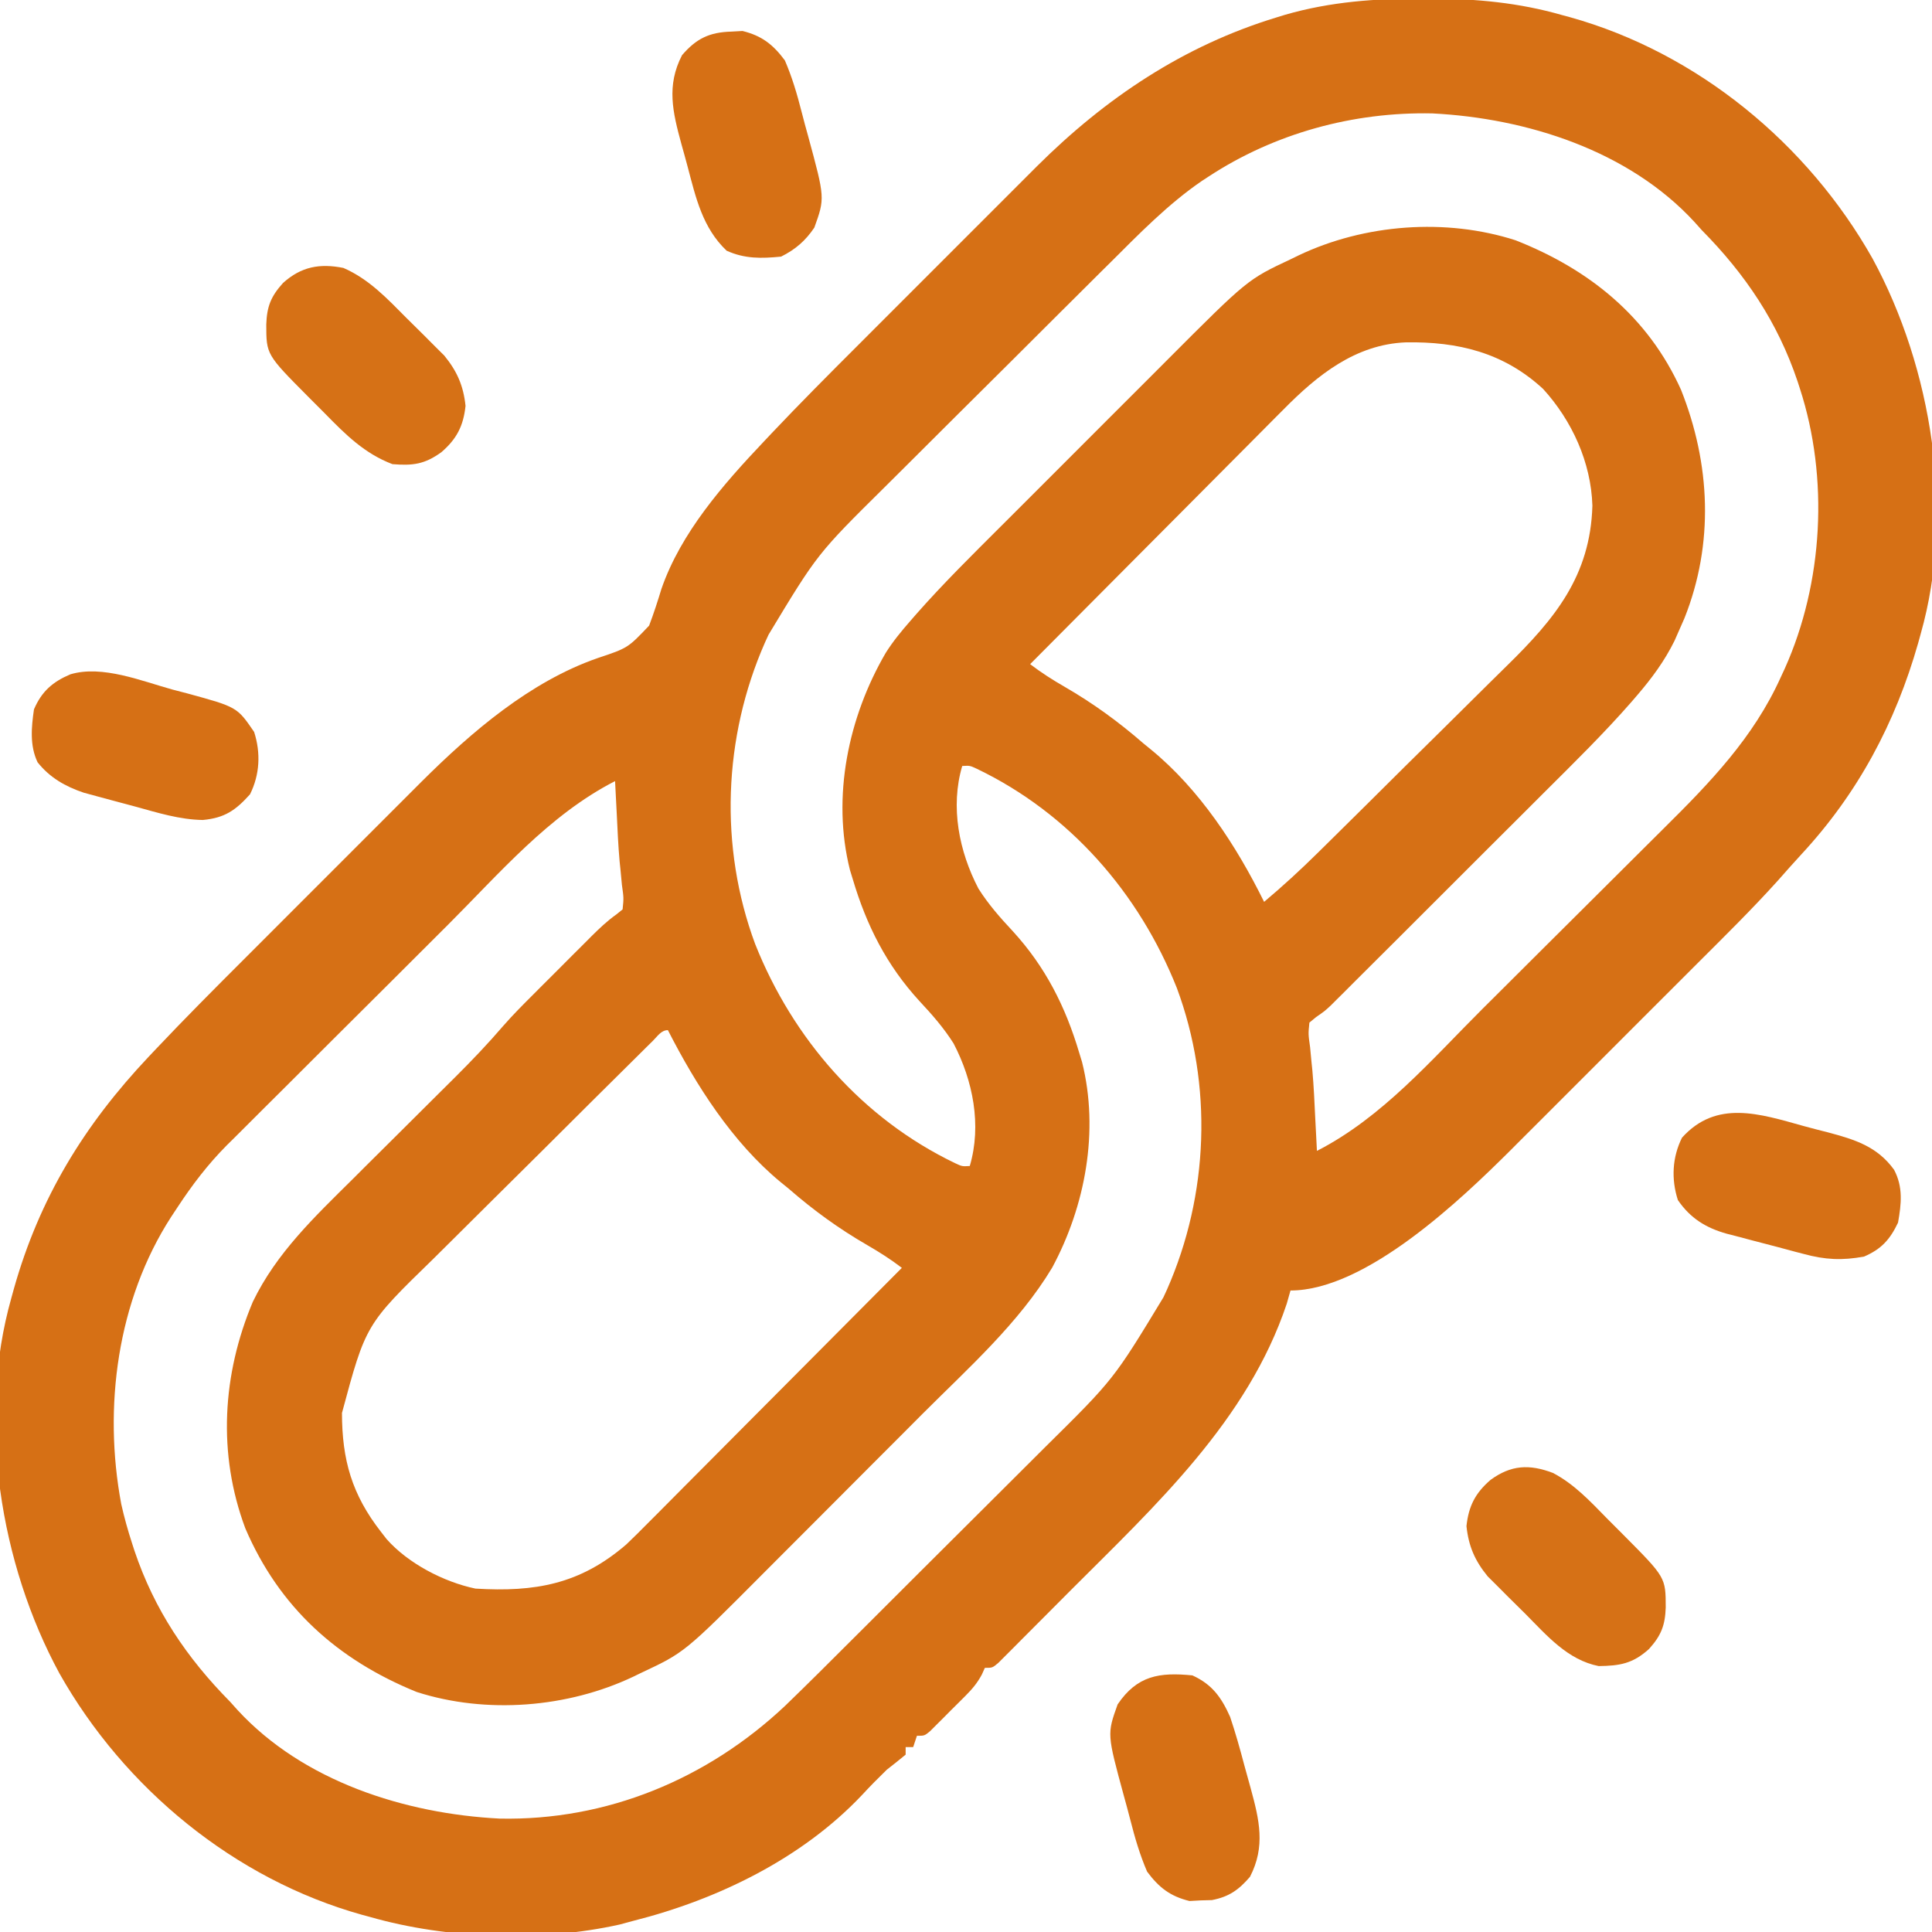 <svg xmlns="http://www.w3.org/2000/svg" width="50" height="50" viewBox="0 0 50 50" fill="none"><g clip-path="url(#clip0_81_967)"><path d="M36.822 -0.037C36.893 -0.037 36.964 -0.037 37.036 -0.037C38.204 -0.033 39.304 0.068 40.43 0.391C40.495 0.408 40.56 0.426 40.627 0.444C43.933 1.366 46.784 3.72 48.461 6.691C50 9.525 50.599 13.269 49.707 16.406C49.685 16.484 49.664 16.562 49.642 16.642C49.052 18.712 48.085 20.529 46.619 22.111C46.415 22.332 46.216 22.557 46.018 22.782C45.35 23.524 44.639 24.223 43.933 24.928C43.78 25.08 43.628 25.233 43.476 25.385C43.158 25.703 42.84 26.021 42.522 26.338C42.116 26.744 41.71 27.15 41.305 27.556C40.991 27.87 40.677 28.184 40.363 28.498C40.213 28.648 40.063 28.797 39.914 28.947C39.705 29.156 39.495 29.366 39.285 29.575C39.225 29.636 39.164 29.697 39.102 29.759C37.833 31.022 35.358 33.398 33.398 33.398C33.366 33.511 33.334 33.624 33.301 33.74C32.292 36.758 29.906 38.96 27.717 41.149C27.462 41.404 27.207 41.66 26.953 41.916C26.791 42.079 26.629 42.241 26.466 42.404C26.39 42.48 26.315 42.557 26.236 42.636C26.167 42.705 26.097 42.775 26.025 42.847C25.963 42.908 25.902 42.97 25.839 43.033C25.684 43.164 25.684 43.164 25.488 43.164C25.462 43.221 25.437 43.279 25.41 43.338C25.289 43.562 25.161 43.712 24.982 43.892C24.922 43.952 24.861 44.013 24.799 44.075C24.737 44.137 24.674 44.199 24.609 44.263C24.547 44.326 24.484 44.39 24.419 44.455C24.359 44.515 24.299 44.575 24.237 44.636C24.182 44.691 24.127 44.746 24.07 44.803C23.926 44.922 23.926 44.922 23.73 44.922C23.698 45.019 23.666 45.115 23.633 45.215C23.568 45.215 23.504 45.215 23.438 45.215C23.438 45.279 23.438 45.344 23.438 45.41C23.277 45.543 23.114 45.673 22.949 45.801C22.729 46.015 22.513 46.233 22.305 46.459C20.752 48.101 18.573 49.158 16.406 49.707C16.284 49.74 16.161 49.773 16.035 49.807C13.993 50.262 11.573 50.184 9.57 49.609C9.505 49.592 9.44 49.574 9.373 49.556C6.067 48.634 3.216 46.28 1.539 43.309C-0.001 40.473 -0.596 36.733 0.293 33.594C0.314 33.517 0.335 33.44 0.357 33.361C1.019 31.007 2.179 29.118 3.842 27.354C3.91 27.282 3.978 27.21 4.048 27.136C4.781 26.361 5.532 25.606 6.287 24.853C6.434 24.706 6.581 24.559 6.728 24.412C7.032 24.107 7.337 23.802 7.641 23.498C8.03 23.11 8.419 22.721 8.807 22.332C9.109 22.03 9.411 21.728 9.713 21.426C9.857 21.283 10 21.139 10.143 20.996C10.343 20.796 10.543 20.596 10.743 20.396C10.83 20.309 10.83 20.309 10.918 20.221C12.21 18.936 13.719 17.64 15.465 17.032C16.248 16.771 16.248 16.771 16.799 16.191C16.919 15.876 17.02 15.562 17.118 15.24C17.622 13.784 18.717 12.538 19.758 11.438C19.826 11.365 19.894 11.293 19.964 11.219C20.698 10.444 21.45 9.688 22.205 8.935C22.352 8.788 22.499 8.641 22.645 8.494C22.95 8.189 23.255 7.885 23.559 7.58C23.948 7.192 24.337 6.803 24.725 6.414C25.027 6.112 25.329 5.81 25.631 5.508C25.775 5.365 25.918 5.221 26.061 5.078C26.261 4.878 26.461 4.678 26.661 4.478C26.748 4.391 26.748 4.391 26.836 4.303C28.611 2.537 30.629 1.184 33.032 0.452C33.108 0.428 33.184 0.405 33.263 0.381C34.435 0.043 35.608 -0.04 36.822 -0.037ZM31.274 4.572C31.19 4.627 31.19 4.627 31.104 4.683C30.23 5.281 29.48 6.052 28.733 6.797C28.653 6.876 28.573 6.955 28.491 7.036C28.232 7.294 27.972 7.552 27.713 7.811C27.579 7.944 27.579 7.944 27.442 8.08C27.017 8.503 26.593 8.926 26.169 9.35C25.683 9.834 25.197 10.318 24.71 10.8C24.285 11.223 23.861 11.646 23.437 12.069C23.258 12.247 23.079 12.425 22.9 12.603C21.154 14.331 21.154 14.331 19.891 16.424C19.86 16.492 19.829 16.56 19.797 16.629C18.717 19.081 18.61 21.917 19.543 24.43C20.52 26.888 22.319 28.951 24.718 30.103C24.9 30.188 24.9 30.188 25.098 30.176C25.41 29.117 25.18 27.966 24.679 27.005C24.423 26.599 24.119 26.254 23.791 25.903C22.945 24.979 22.425 23.95 22.07 22.754C22.034 22.636 22.034 22.636 21.997 22.516C21.52 20.62 21.955 18.554 22.924 16.894C23.11 16.599 23.325 16.338 23.554 16.076C23.604 16.018 23.654 15.96 23.706 15.901C24.41 15.101 25.169 14.354 25.922 13.602C26.085 13.44 26.247 13.277 26.41 13.115C26.748 12.776 27.086 12.438 27.424 12.101C27.856 11.67 28.287 11.238 28.718 10.806C29.052 10.472 29.387 10.137 29.722 9.803C29.881 9.644 30.04 9.485 30.199 9.325C32.287 7.233 32.287 7.233 33.405 6.708C33.472 6.675 33.539 6.643 33.608 6.609C35.311 5.799 37.416 5.636 39.224 6.219C41.129 6.97 42.649 8.193 43.504 10.086C44.267 12.002 44.363 14.068 43.593 16C43.548 16.102 43.503 16.204 43.457 16.309C43.397 16.445 43.397 16.445 43.336 16.584C43.079 17.105 42.75 17.551 42.372 17.991C42.321 18.049 42.271 18.108 42.219 18.169C41.509 18.981 40.739 19.736 39.975 20.497C39.811 20.66 39.647 20.824 39.484 20.988C39.143 21.328 38.802 21.668 38.461 22.008C38.024 22.443 37.588 22.879 37.152 23.316C36.815 23.652 36.478 23.989 36.141 24.326C35.979 24.486 35.818 24.647 35.657 24.808C35.433 25.032 35.209 25.256 34.984 25.479C34.918 25.545 34.852 25.611 34.784 25.68C34.723 25.741 34.661 25.801 34.598 25.864C34.545 25.917 34.492 25.969 34.438 26.024C34.277 26.172 34.277 26.172 34.063 26.32C34.005 26.368 33.947 26.416 33.887 26.465C33.857 26.76 33.857 26.76 33.905 27.1C33.918 27.23 33.93 27.36 33.942 27.491C33.95 27.561 33.957 27.631 33.964 27.703C34.001 28.117 34.019 28.533 34.039 28.949C34.048 29.11 34.056 29.27 34.064 29.431C34.07 29.548 34.076 29.665 34.082 29.785C35.778 28.917 37.051 27.42 38.386 26.09C38.473 26.004 38.56 25.917 38.65 25.828C39.063 25.417 39.475 25.005 39.888 24.594C40.359 24.124 40.831 23.654 41.303 23.186C41.717 22.776 42.129 22.364 42.542 21.952C42.715 21.779 42.889 21.606 43.063 21.434C44.257 20.252 45.381 19.087 46.082 17.535C46.117 17.458 46.153 17.38 46.191 17.3C47.185 15.083 47.334 12.371 46.582 10.059C46.562 9.995 46.541 9.932 46.52 9.867C46.005 8.337 45.169 7.097 44.043 5.957C43.949 5.852 43.949 5.852 43.853 5.745C42.151 3.896 39.515 3.06 37.071 2.935C35.024 2.892 32.986 3.448 31.274 4.572ZM33.212 10.602C33.105 10.709 33.105 10.709 32.995 10.819C32.762 11.053 32.529 11.288 32.296 11.523C32.133 11.686 31.971 11.85 31.808 12.013C31.381 12.441 30.955 12.87 30.529 13.299C30.093 13.737 29.657 14.175 29.221 14.613C28.366 15.47 27.513 16.328 26.66 17.188C26.946 17.407 27.239 17.594 27.552 17.774C28.29 18.201 28.945 18.677 29.59 19.238C29.654 19.29 29.718 19.343 29.784 19.396C31.047 20.43 31.998 21.889 32.715 23.34C33.197 22.935 33.654 22.515 34.102 22.073C34.168 22.007 34.235 21.942 34.304 21.874C34.996 21.192 35.686 20.508 36.375 19.822C36.701 19.499 37.028 19.176 37.356 18.854C37.754 18.462 38.15 18.07 38.545 17.676C38.695 17.527 38.846 17.379 38.997 17.231C40.234 16.02 41.16 14.905 41.211 13.086C41.177 11.969 40.685 10.888 39.935 10.065C38.915 9.124 37.734 8.838 36.383 8.86C35.079 8.913 34.093 9.707 33.212 10.602ZM24.902 19.824C24.59 20.883 24.82 22.034 25.321 22.995C25.577 23.401 25.881 23.746 26.209 24.097C27.055 25.021 27.575 26.05 27.93 27.246C27.966 27.364 27.966 27.364 28.003 27.484C28.451 29.267 28.088 31.211 27.231 32.805C26.368 34.243 25.055 35.41 23.877 36.588C23.721 36.745 23.565 36.901 23.409 37.058C23.082 37.385 22.756 37.711 22.43 38.038C22.014 38.454 21.598 38.871 21.183 39.288C20.861 39.611 20.538 39.933 20.216 40.256C20.062 40.409 19.909 40.563 19.756 40.717C17.716 42.766 17.716 42.766 16.596 43.292C16.528 43.325 16.461 43.357 16.392 43.391C14.695 44.198 12.585 44.367 10.783 43.788C8.735 42.956 7.225 41.599 6.348 39.551C5.628 37.623 5.752 35.57 6.543 33.691C7.153 32.426 8.142 31.492 9.129 30.514C9.224 30.419 9.32 30.323 9.415 30.228C9.715 29.93 10.015 29.631 10.315 29.334C10.664 28.987 11.013 28.64 11.361 28.293C11.499 28.156 11.637 28.019 11.775 27.882C12.21 27.449 12.629 27.01 13.029 26.544C13.271 26.267 13.531 26.006 13.792 25.746C13.847 25.691 13.901 25.637 13.957 25.58C14.071 25.467 14.185 25.353 14.299 25.239C14.472 25.066 14.646 24.892 14.819 24.718C14.931 24.607 15.042 24.496 15.153 24.385C15.204 24.333 15.256 24.282 15.309 24.228C15.515 24.024 15.715 23.833 15.952 23.665C16.005 23.622 16.059 23.579 16.113 23.535C16.143 23.24 16.143 23.24 16.095 22.9C16.082 22.77 16.07 22.64 16.058 22.509C16.05 22.439 16.043 22.369 16.036 22.297C15.999 21.883 15.981 21.467 15.961 21.051C15.953 20.89 15.944 20.73 15.936 20.569C15.93 20.452 15.924 20.335 15.918 20.215C14.208 21.09 12.927 22.603 11.582 23.945C11.494 24.033 11.405 24.121 11.314 24.212C10.895 24.63 10.476 25.048 10.057 25.467C9.577 25.946 9.097 26.425 8.616 26.902C8.196 27.32 7.777 27.739 7.358 28.158C7.181 28.334 7.004 28.511 6.826 28.687C6.578 28.933 6.331 29.18 6.084 29.428C6.012 29.5 5.939 29.571 5.865 29.644C5.374 30.14 4.973 30.667 4.59 31.25C4.537 31.33 4.484 31.41 4.43 31.492C3.032 33.655 2.668 36.421 3.138 38.926C3.215 39.27 3.309 39.606 3.418 39.941C3.438 40.005 3.459 40.068 3.48 40.133C3.995 41.663 4.831 42.903 5.957 44.043C6.051 44.148 6.051 44.148 6.147 44.255C7.849 46.103 10.485 46.94 12.93 47.065C15.708 47.123 18.308 46.041 20.32 44.145C20.909 43.577 21.488 42.997 22.068 42.418C22.161 42.325 22.255 42.232 22.348 42.139C22.838 41.651 23.327 41.162 23.816 40.673C24.268 40.221 24.721 39.77 25.175 39.319C25.568 38.929 25.959 38.538 26.351 38.147C26.583 37.915 26.816 37.683 27.049 37.451C28.823 35.698 28.823 35.698 30.109 33.575C30.14 33.508 30.171 33.44 30.203 33.371C31.283 30.919 31.391 28.083 30.457 25.57C29.48 23.112 27.681 21.048 25.282 19.897C25.1 19.812 25.1 19.812 24.902 19.824ZM16.899 26.934C16.837 26.995 16.775 27.055 16.712 27.118C16.644 27.186 16.576 27.253 16.506 27.323C16.435 27.393 16.363 27.464 16.29 27.537C16.052 27.771 15.815 28.007 15.579 28.242C15.498 28.323 15.417 28.403 15.333 28.486C14.904 28.913 14.475 29.34 14.047 29.767C13.605 30.206 13.163 30.645 12.72 31.083C12.379 31.421 12.038 31.76 11.698 32.099C11.536 32.261 11.373 32.422 11.209 32.584C9.466 34.279 9.466 34.279 8.85 36.568C8.852 37.781 9.105 38.678 9.863 39.648C9.91 39.709 9.957 39.769 10.005 39.831C10.56 40.46 11.482 40.941 12.305 41.113C13.844 41.206 15.013 41.004 16.213 39.966C16.408 39.78 16.599 39.59 16.788 39.398C16.859 39.326 16.931 39.255 17.005 39.181C17.238 38.947 17.471 38.712 17.704 38.477C17.866 38.314 18.029 38.151 18.192 37.987C18.619 37.559 19.045 37.13 19.471 36.701C19.907 36.263 20.343 35.825 20.779 35.387C21.634 34.53 22.487 33.672 23.34 32.812C23.054 32.593 22.761 32.406 22.449 32.226C21.71 31.799 21.055 31.324 20.41 30.762C20.341 30.706 20.273 30.65 20.201 30.592C18.953 29.562 18.015 28.088 17.285 26.66C17.112 26.66 17.017 26.817 16.899 26.934Z" fill="#D67015"></path><path d="M40.189 38.119C40.739 38.406 41.156 38.855 41.586 39.294C41.73 39.441 41.876 39.586 42.022 39.731C43.108 40.824 43.108 40.824 43.109 41.602C43.093 42.063 42.992 42.326 42.676 42.676C42.254 43.057 41.919 43.111 41.373 43.118C40.567 42.957 40.033 42.327 39.476 41.766C39.331 41.62 39.184 41.476 39.037 41.332C38.943 41.238 38.849 41.144 38.756 41.05C38.672 40.966 38.588 40.882 38.501 40.796C38.172 40.394 38.007 40.019 37.952 39.496C38.008 38.975 38.181 38.641 38.574 38.3C39.104 37.913 39.577 37.887 40.189 38.119Z" fill="#D67116"></path><path d="M8.887 6.934C9.549 7.222 10.022 7.728 10.524 8.234C10.669 8.38 10.816 8.524 10.963 8.668C11.057 8.762 11.15 8.856 11.244 8.95C11.328 9.034 11.412 9.118 11.499 9.204C11.828 9.606 11.993 9.981 12.048 10.504C11.992 11.025 11.819 11.36 11.426 11.7C10.993 12.016 10.685 12.055 10.156 12.012C9.433 11.737 8.947 11.25 8.414 10.706C8.27 10.559 8.124 10.414 7.978 10.269C6.892 9.176 6.892 9.176 6.891 8.398C6.907 7.936 7.008 7.674 7.324 7.324C7.794 6.9 8.275 6.812 8.887 6.934Z" fill="#D67116"></path><path d="M30.859 43.359C31.373 43.593 31.611 43.931 31.836 44.434C31.975 44.848 32.093 45.266 32.204 45.689C32.257 45.886 32.312 46.082 32.367 46.278C32.59 47.097 32.757 47.785 32.349 48.572C32.059 48.91 31.805 49.09 31.364 49.174C31.22 49.178 31.22 49.178 31.073 49.182C30.978 49.187 30.882 49.193 30.784 49.198C30.285 49.076 29.993 48.849 29.687 48.438C29.499 48.001 29.37 47.56 29.253 47.099C29.199 46.888 29.141 46.678 29.083 46.467C28.65 44.876 28.65 44.876 28.924 44.11C29.43 43.36 30.009 43.275 30.859 43.359Z" fill="#D67015"></path><path d="M18.927 0.818C19.07 0.81 19.07 0.81 19.216 0.802C19.714 0.924 20.006 1.151 20.312 1.563C20.501 2 20.63 2.44 20.747 2.901C20.801 3.112 20.858 3.323 20.917 3.533C21.35 5.125 21.35 5.125 21.075 5.89C20.844 6.233 20.585 6.456 20.215 6.641C19.707 6.691 19.274 6.701 18.805 6.488C18.181 5.895 18.009 5.119 17.795 4.311C17.743 4.114 17.688 3.918 17.633 3.722C17.41 2.903 17.243 2.216 17.651 1.428C18.021 0.997 18.36 0.834 18.927 0.818Z" fill="#D67015"></path><path d="M46.676 29.141C46.887 29.199 47.098 29.253 47.309 29.306C48.001 29.491 48.581 29.668 49.019 30.274C49.255 30.723 49.207 31.155 49.121 31.641C48.913 32.08 48.689 32.327 48.242 32.52C47.676 32.624 47.237 32.604 46.679 32.452C46.608 32.433 46.536 32.415 46.463 32.396C46.314 32.356 46.165 32.316 46.016 32.276C45.789 32.215 45.562 32.156 45.334 32.098C45.188 32.06 45.042 32.021 44.897 31.982C44.83 31.965 44.762 31.948 44.693 31.93C44.149 31.778 43.745 31.529 43.423 31.057C43.248 30.513 43.278 29.949 43.53 29.443C44.421 28.454 45.539 28.824 46.676 29.141Z" fill="#D67015"></path><path d="M4.468 17.847C4.595 17.88 4.722 17.913 4.849 17.946C6.136 18.298 6.136 18.298 6.577 18.943C6.752 19.487 6.723 20.051 6.47 20.557C6.097 20.971 5.817 21.168 5.25 21.221C4.65 21.213 4.076 21.032 3.501 20.874C3.302 20.819 3.102 20.766 2.902 20.714C2.773 20.679 2.645 20.645 2.517 20.61C2.401 20.578 2.286 20.547 2.168 20.515C1.692 20.355 1.288 20.126 0.972 19.727C0.767 19.295 0.812 18.822 0.879 18.359C1.079 17.893 1.362 17.646 1.822 17.451C2.648 17.204 3.674 17.628 4.468 17.847Z" fill="#D67015"></path></g><defs><clipPath id="clip0_81_967"><rect width="50" height="50" fill="white"></rect></clipPath></defs></svg>